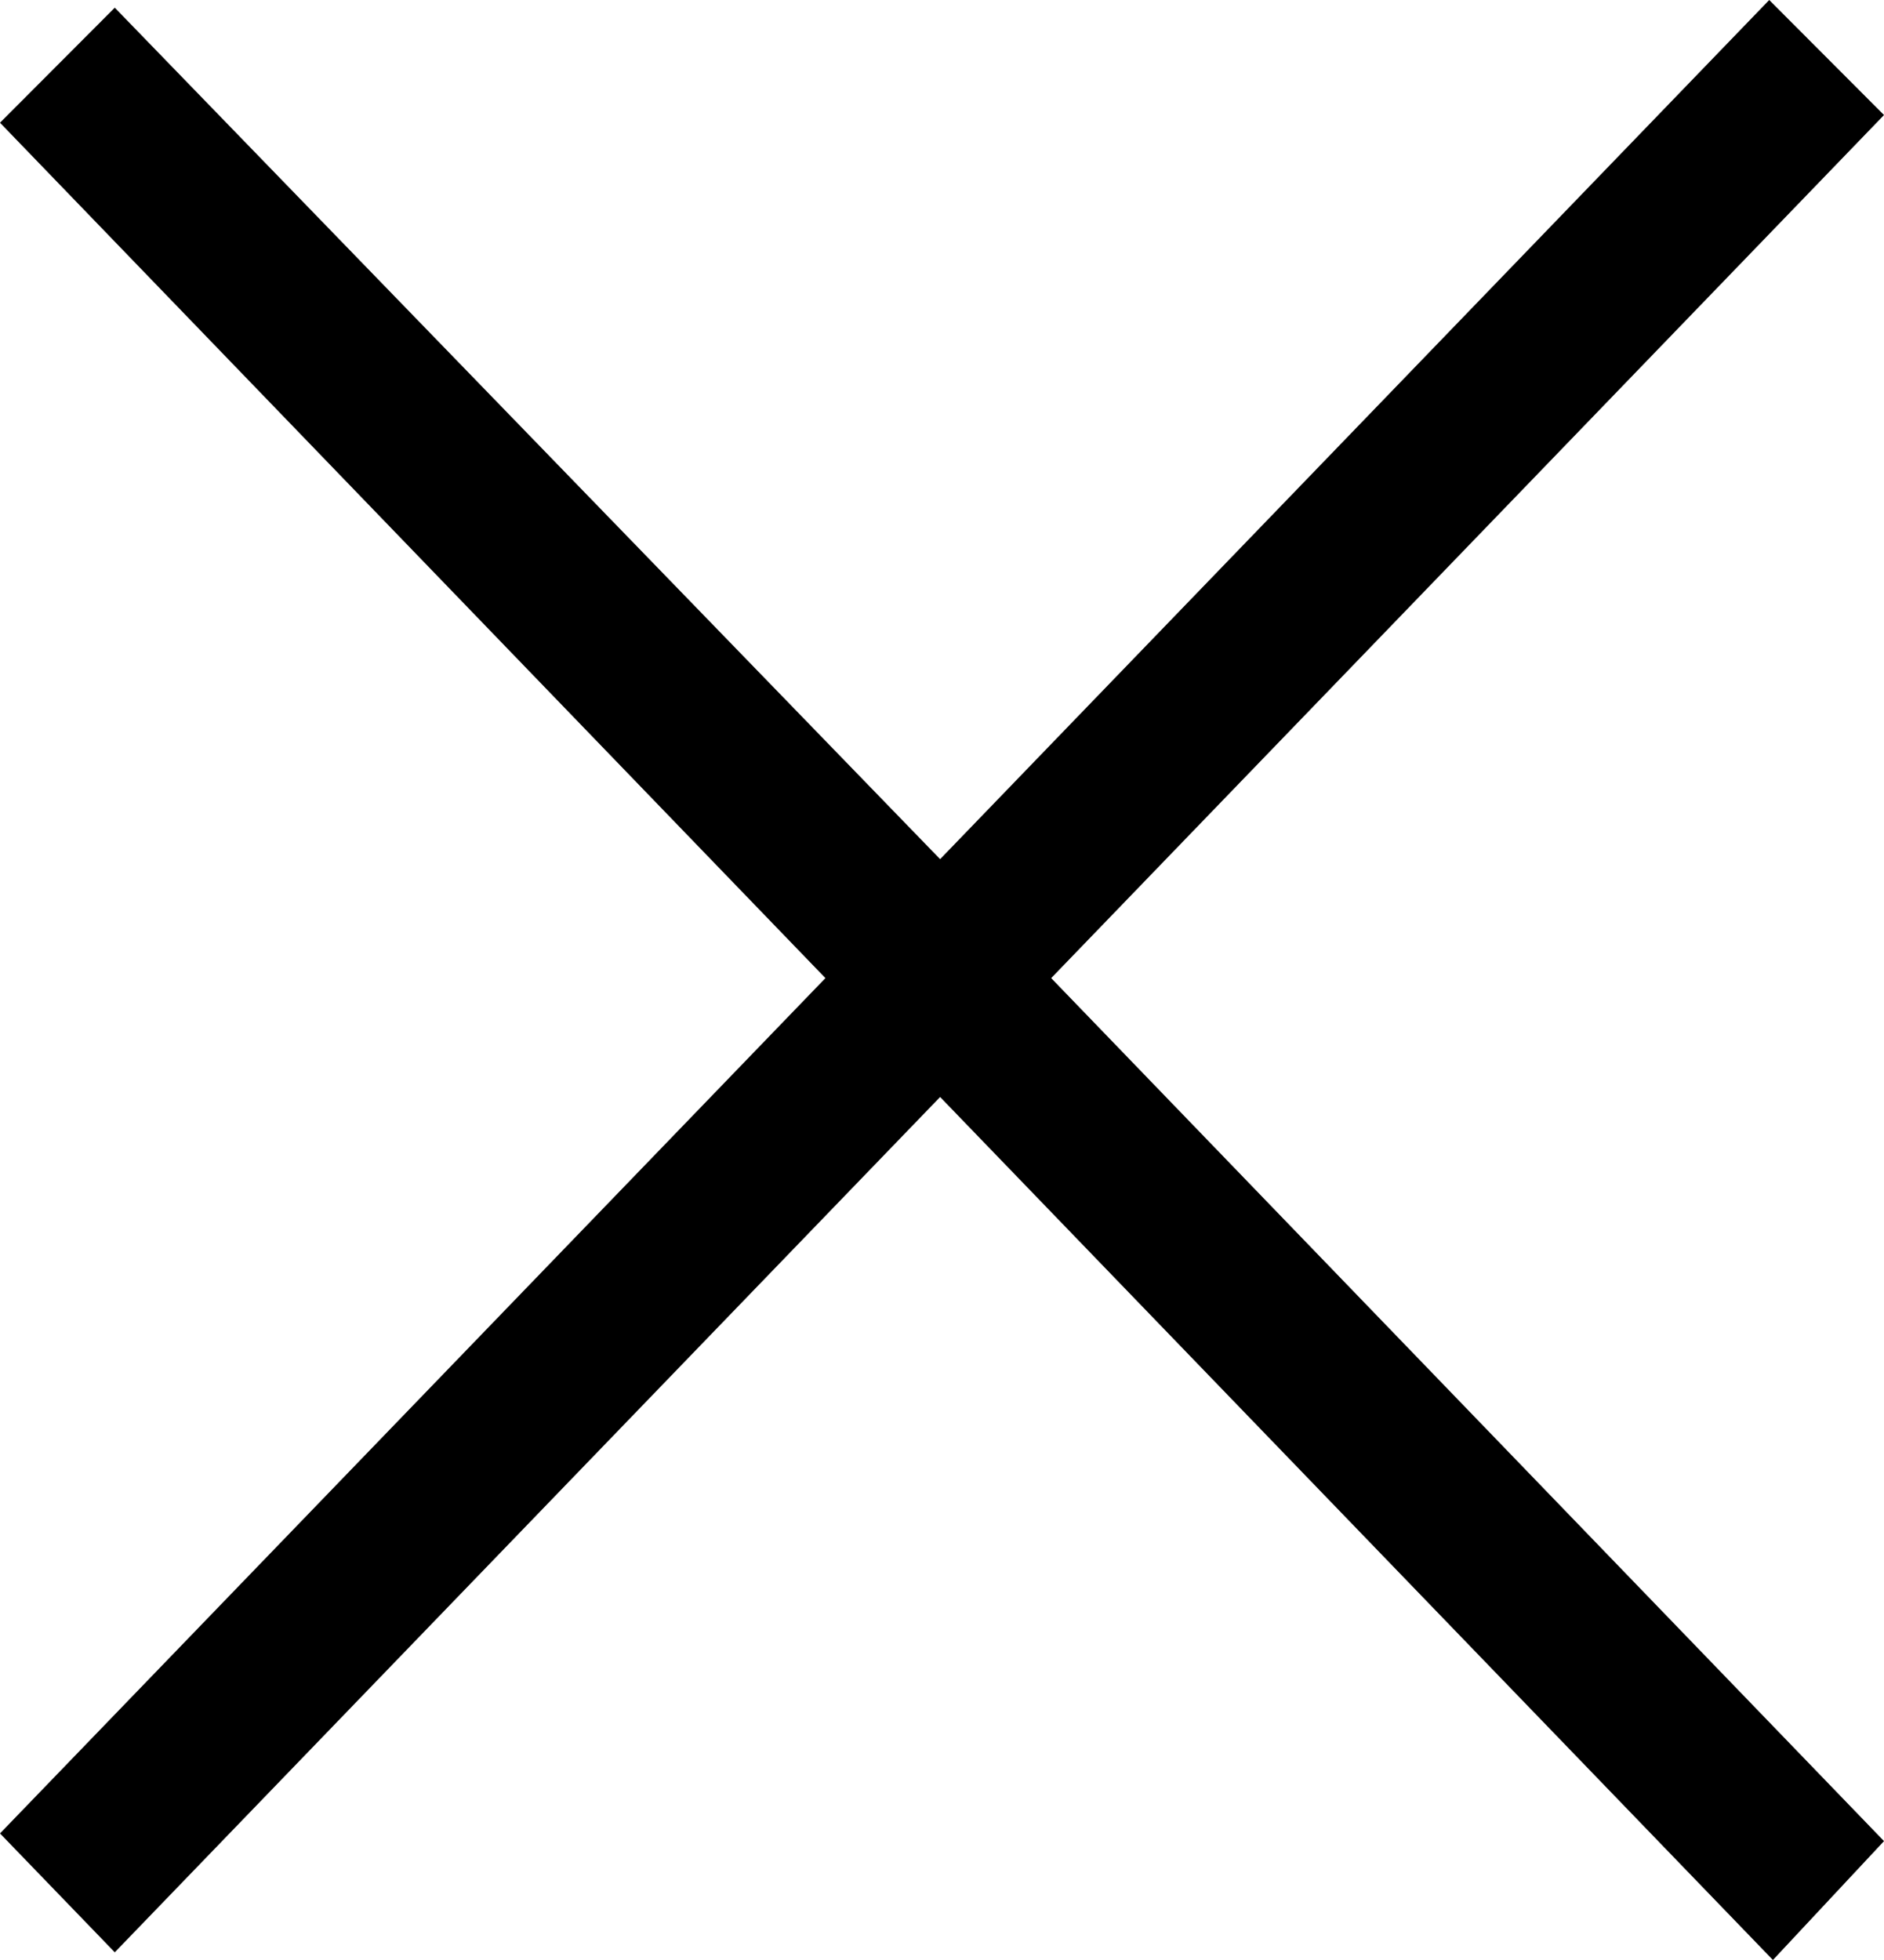 <svg width="25" height="26" viewBox="0 0 25 26" fill="none" xmlns="http://www.w3.org/2000/svg">
<path d="M1.523 0.102L0 1.628L10.953 12.975L0 24.321L1.523 25.898L12.475 14.552L23.526 26L25 24.423L13.949 12.975L25 1.526L23.477 0L12.475 11.397L1.523 0.102Z" fill="black"/>
</svg>
